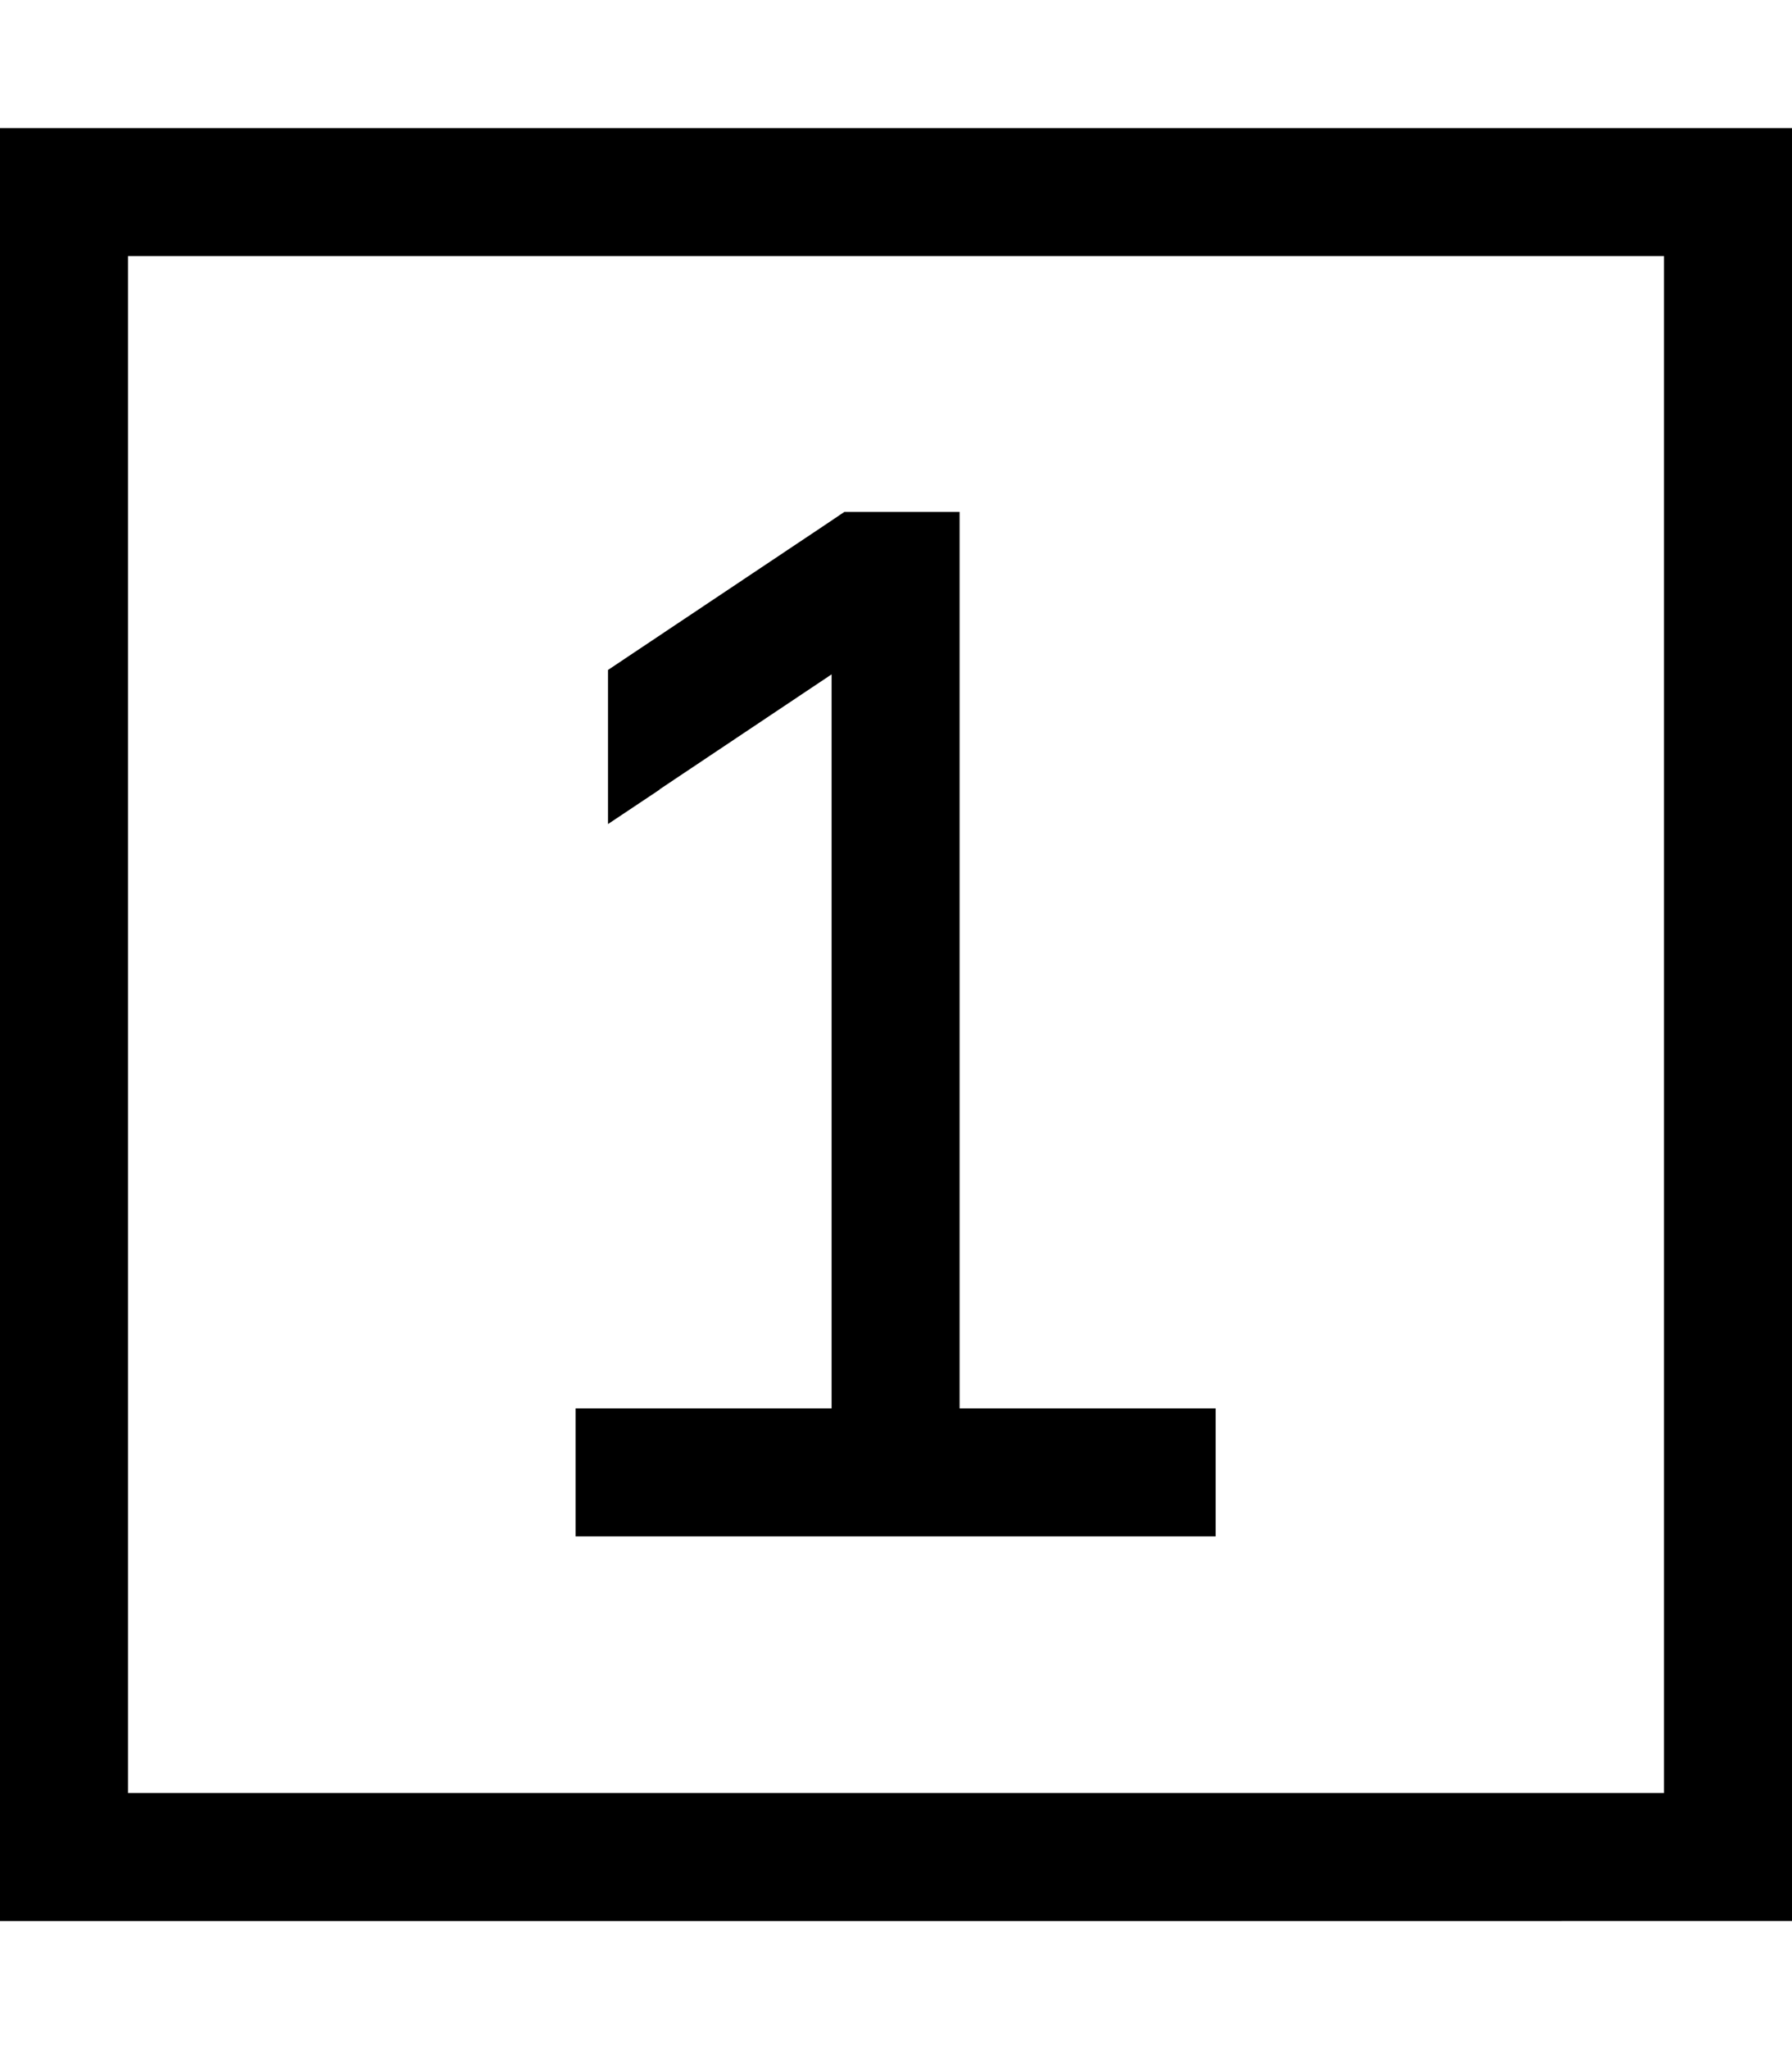 <svg xmlns="http://www.w3.org/2000/svg" viewBox="0 0 448 512"><!--! Font Awesome Pro 6.6.0 by @fontawesome - https://fontawesome.com License - https://fontawesome.com/license (Commercial License) Copyright 2024 Fonticons, Inc. --><path d="M32 64l0 384 384 0 0-384L32 64zM0 32l32 0 384 0 32 0 0 32 0 384 0 32-32 0L32 480 0 480l0-32L0 64 0 32zM164.9 197.3L152 205.9l0-38.5 55.1-36.8 4-2.7 4.8 0 8 0 16 0 0 16 0 208 48 0 16 0 0 32-16 0-64 0-64 0-16 0 0-32 16 0 48 0 0-183.4-43.1 28.8z"/></svg>